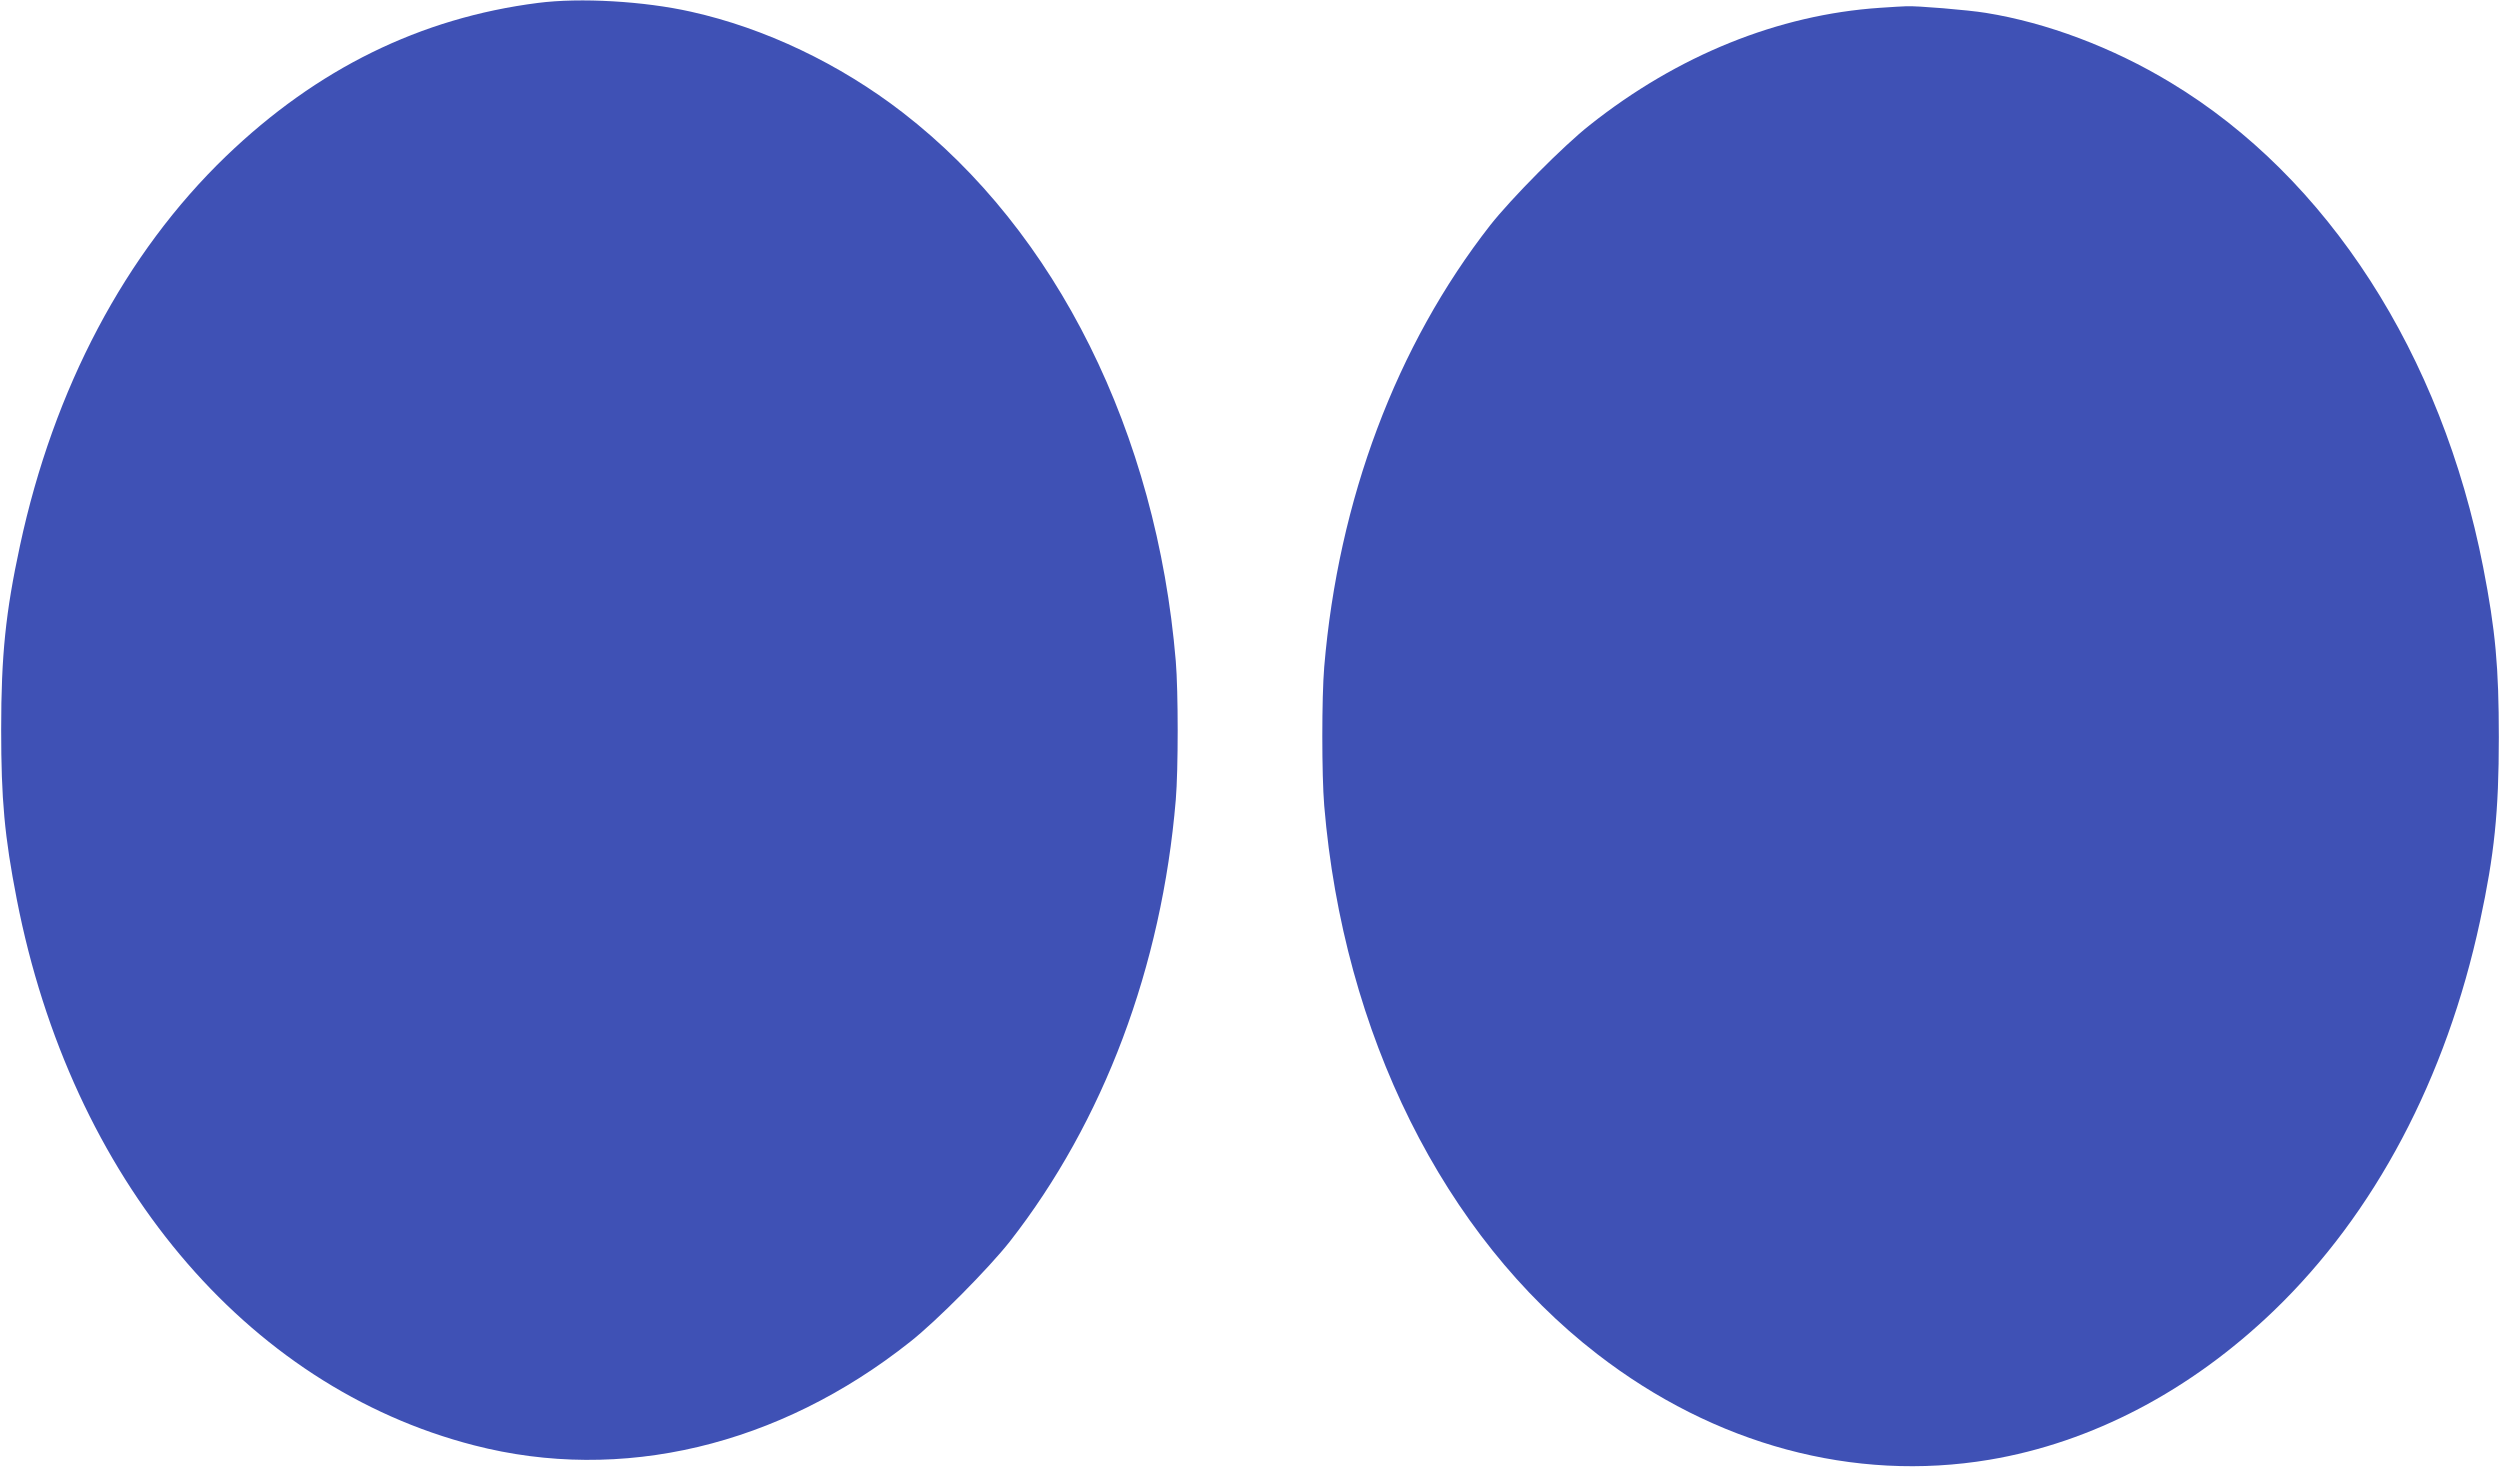<?xml version="1.0" standalone="no"?>
<!DOCTYPE svg PUBLIC "-//W3C//DTD SVG 20010904//EN"
 "http://www.w3.org/TR/2001/REC-SVG-20010904/DTD/svg10.dtd">
<svg version="1.0" xmlns="http://www.w3.org/2000/svg"
 width="1280pt" height="751pt" viewBox="0 0 1280 751"
 preserveAspectRatio="xMidYMid meet">
<g transform="translate(0,751) scale(0.1,-0.1)"
fill="#3f51b5" stroke="none">
<path d="M2754 7495 c-602 -77 -1131 -337 -1597 -785 -515 -496 -882 -1188
-1055 -1995 -73 -339 -96 -559 -96 -940 0 -358 17 -547 80 -870 278 -1427
1171 -2494 2341 -2795 753 -195 1560 -4 2233 530 136 107 402 376 510 513 481
616 778 1406 850 2262 13 154 13 555 0 710 -98 1169 -611 2200 -1397 2808
-323 250 -707 433 -1085 517 -240 54 -567 73 -784 45z"/>
<path d="M9625 7470 c-520 -35 -1035 -243 -1485 -600 -136 -107 -402 -376
-510 -513 -481 -616 -778 -1406 -850 -2262 -13 -154 -13 -555 0 -710 98 -1169
611 -2200 1398 -2808 601 -465 1314 -657 2007 -541 525 88 1031 353 1458 764
515 496 882 1188 1055 1995 73 339 96 559 96 940 0 358 -17 547 -80 870 -213
1092 -796 1997 -1600 2482 -297 180 -635 307 -946 357 -91 15 -358 37 -408 34
-14 0 -74 -4 -135 -8z"/>
</g>
</svg>
